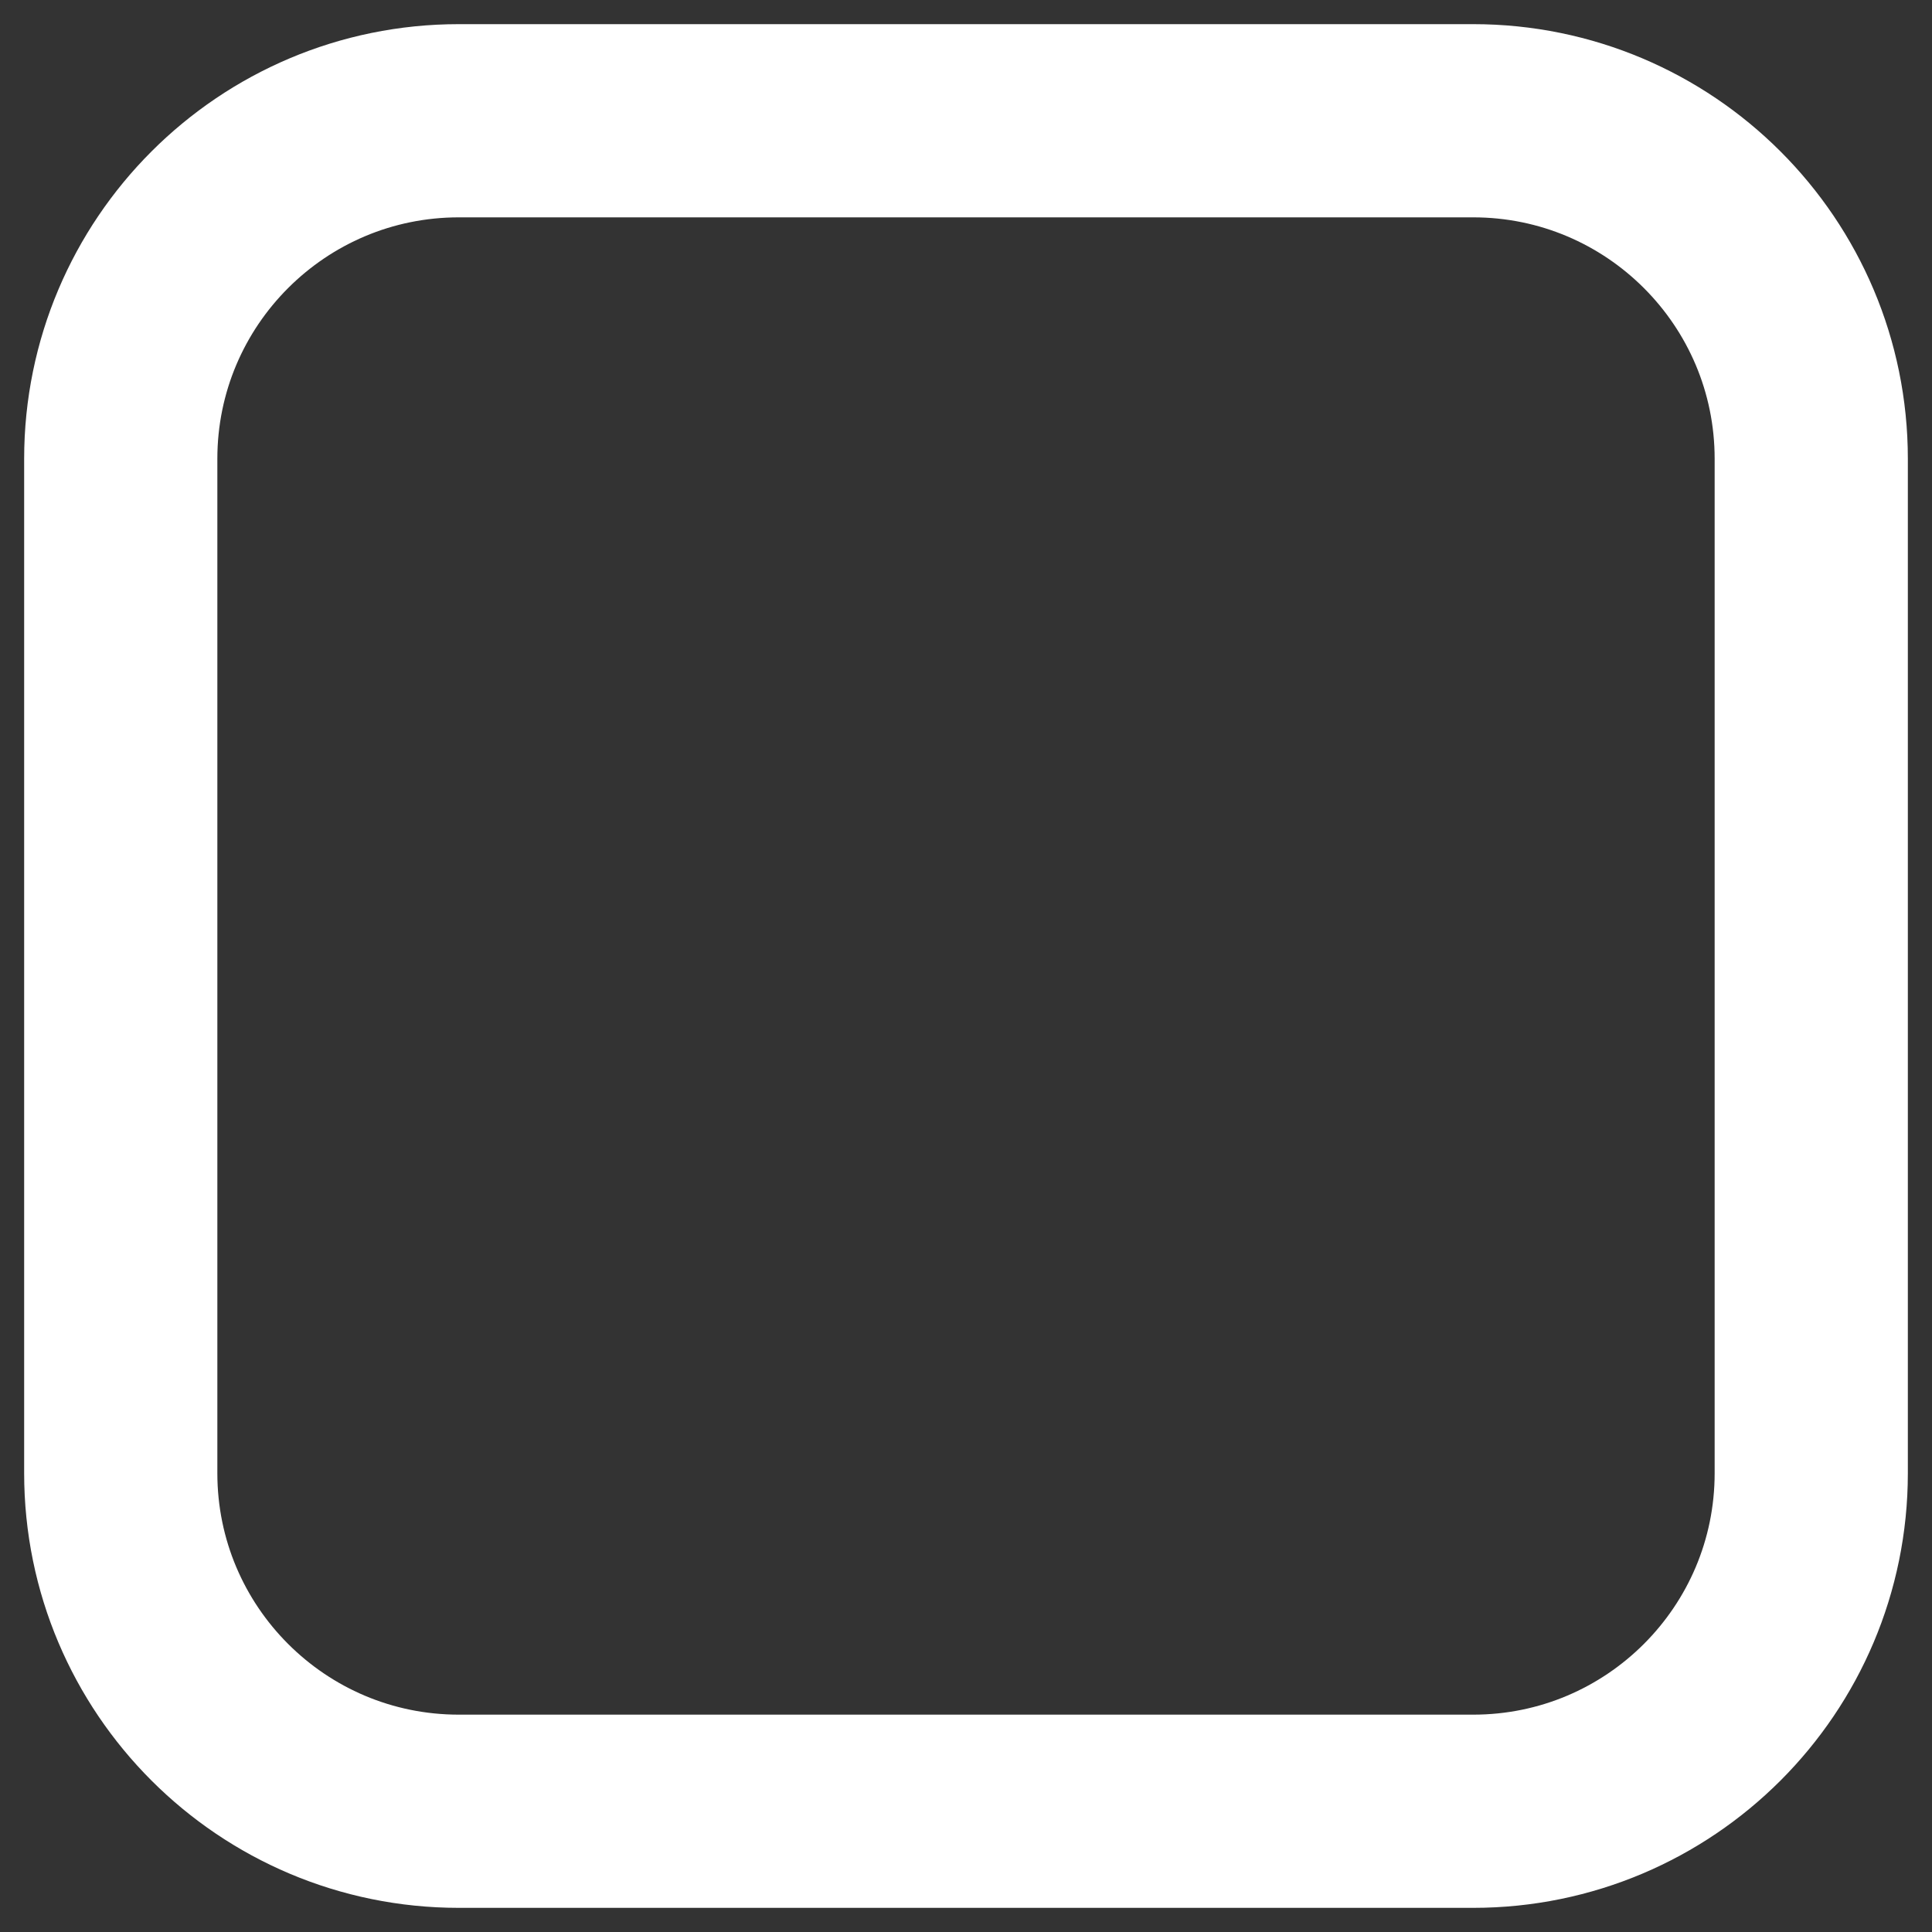 <?xml version="1.0" encoding="UTF-8"?> <svg xmlns="http://www.w3.org/2000/svg" width="20" height="20" viewBox="0 0 20 20" fill="none"><rect x="0" y="0" width="20" height="20" fill="#333333" stroke="none"/> <g clip-path="url(#clip0_156_2273)"> <path d="M15.25 1.25H4.75C2.817 1.25 1.25 2.817 1.25 4.75V15.25C1.25 17.183 2.817 18.75 4.75 18.75H15.25C17.183 18.75 18.75 17.183 18.75 15.25V4.75C18.75 2.817 17.183 1.25 15.25 1.25Z" stroke="white" stroke-width="2" stroke-linecap="round" stroke-linejoin="round"></path> </g> <defs> <clipPath id="clip0_156_2273"> <rect width="20" height="20" fill="white"></rect> </clipPath> </defs> </svg> 